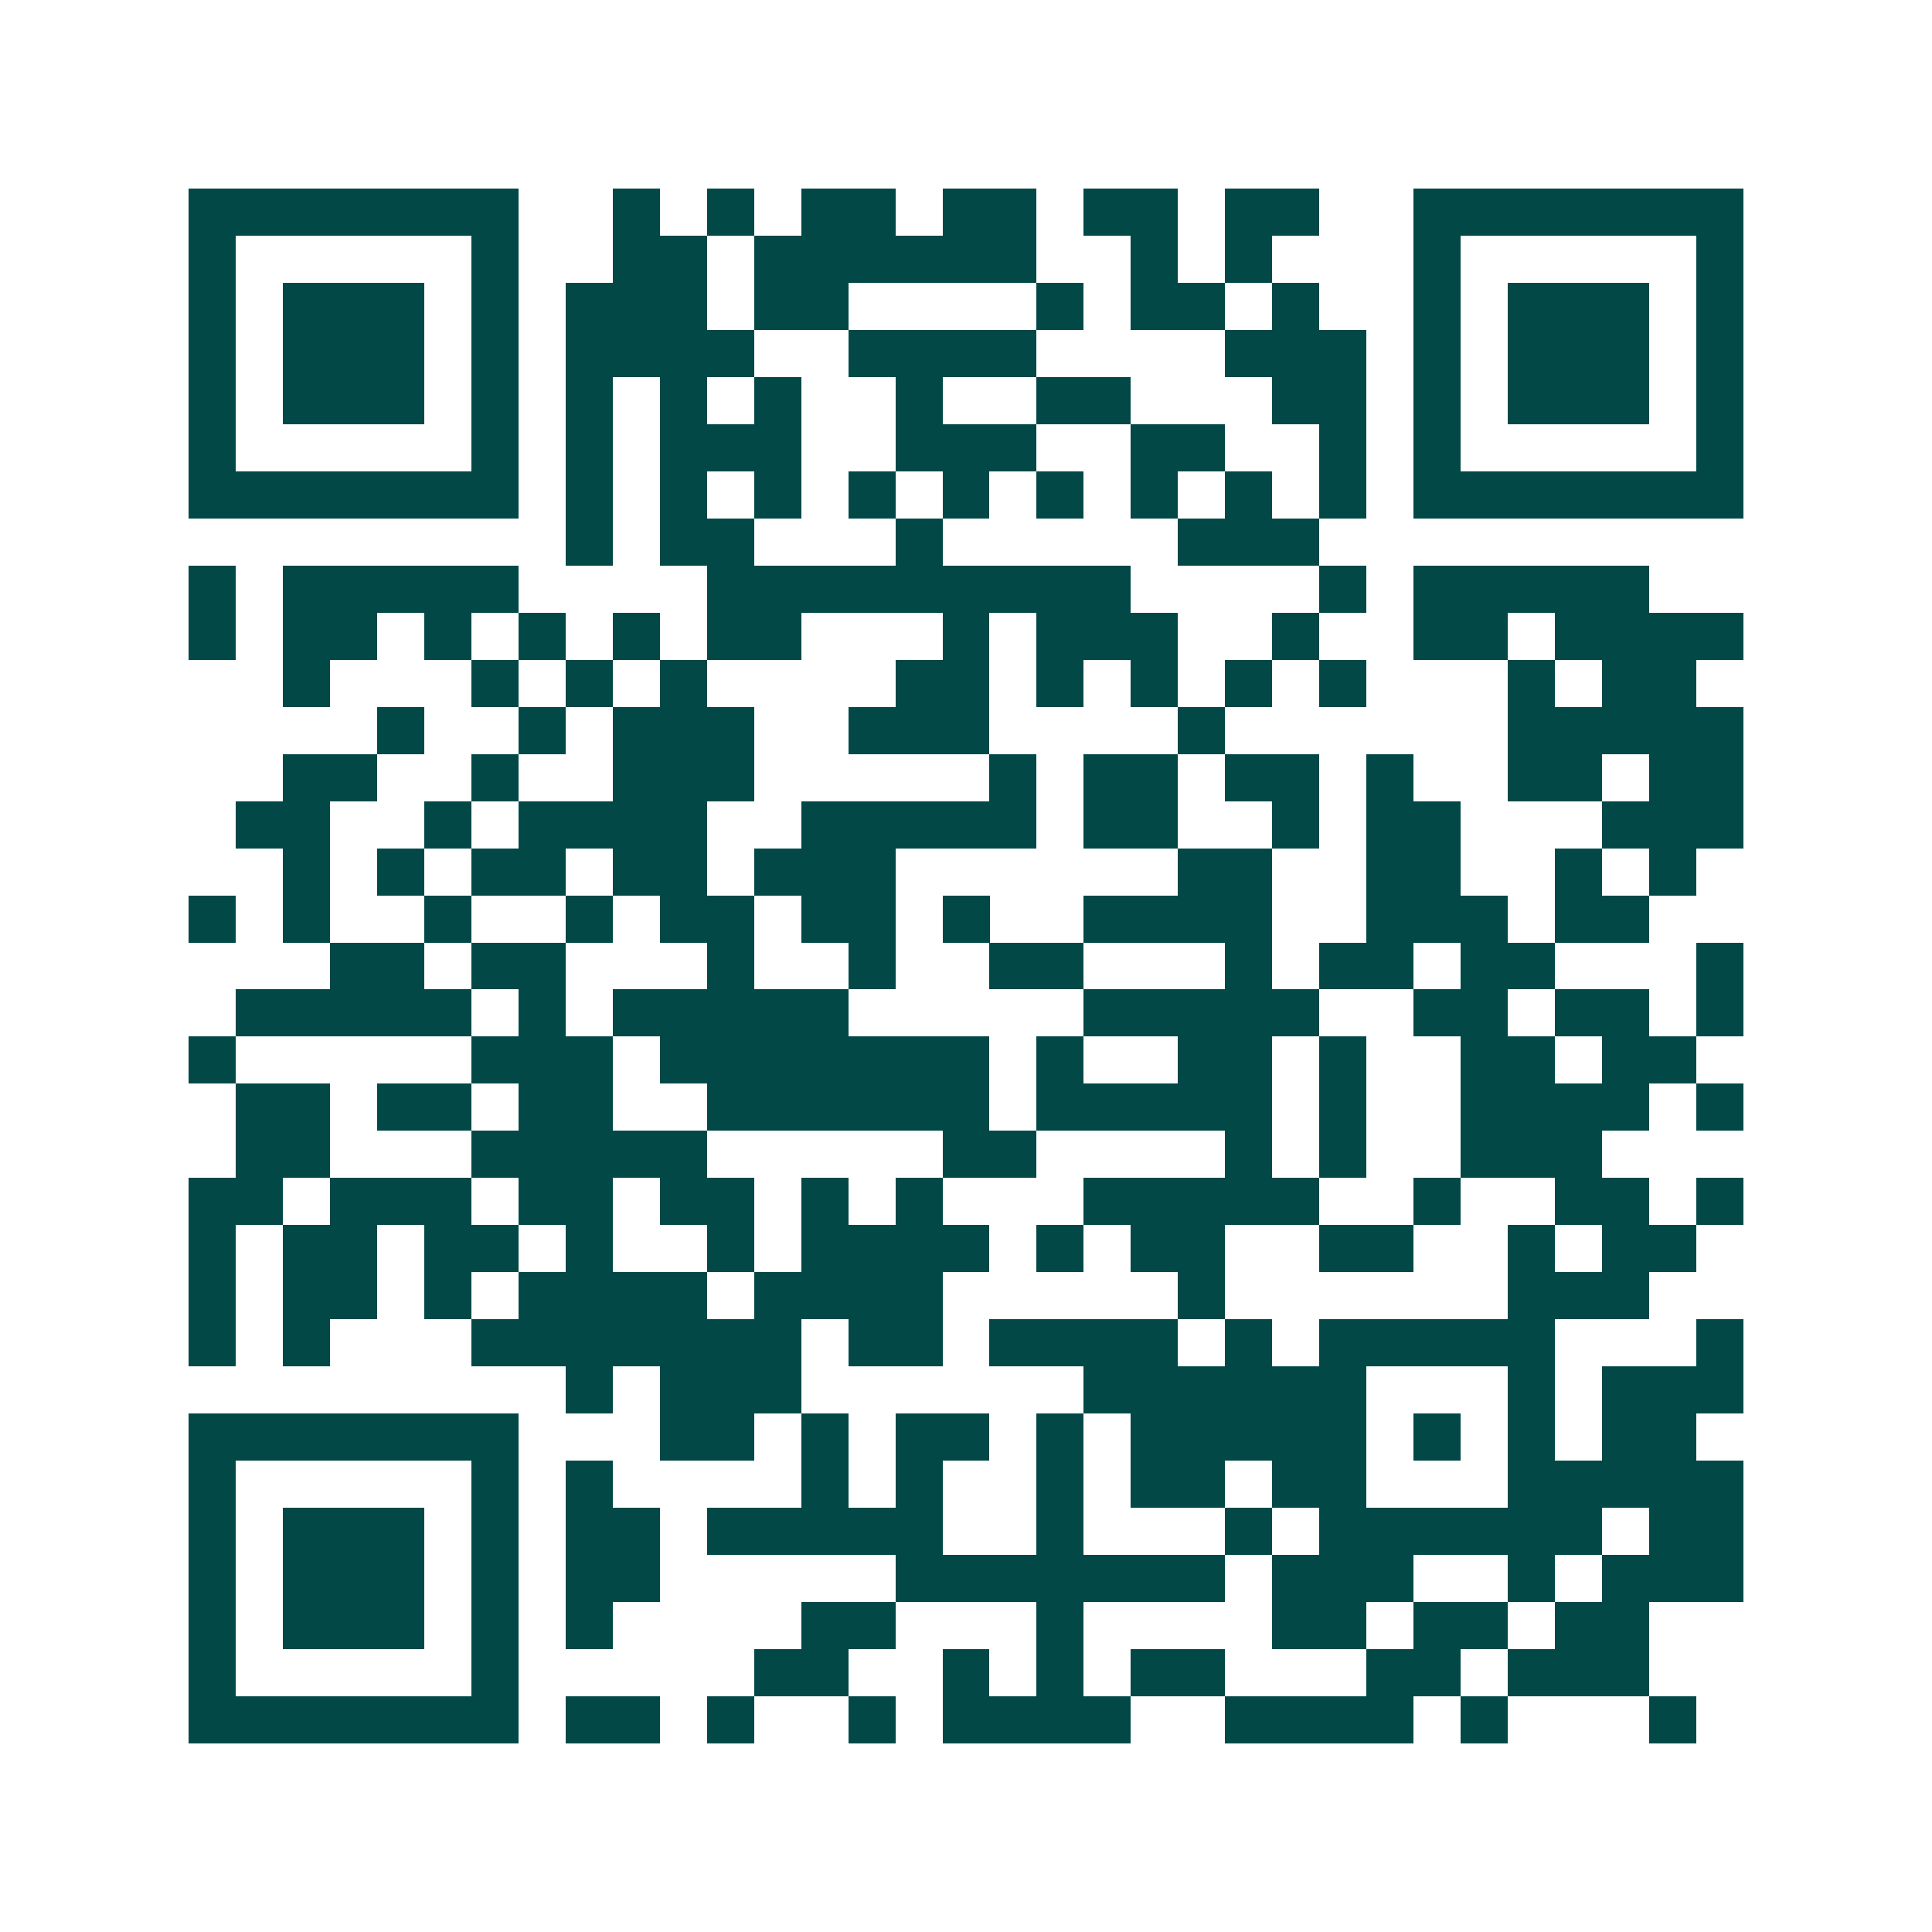 <svg xmlns="http://www.w3.org/2000/svg" width="200" height="200" viewBox="0 0 41 41" shape-rendering="crispEdges"><path fill="#ffffff" d="M0 0h41v41H0z"/><path stroke="#014847" d="M4 4.5h7m2 0h1m1 0h1m1 0h2m1 0h2m1 0h2m1 0h2m2 0h7M4 5.5h1m5 0h1m2 0h2m1 0h6m2 0h1m1 0h1m3 0h1m5 0h1M4 6.5h1m1 0h3m1 0h1m1 0h3m1 0h2m4 0h1m1 0h2m1 0h1m2 0h1m1 0h3m1 0h1M4 7.5h1m1 0h3m1 0h1m1 0h4m2 0h4m4 0h3m1 0h1m1 0h3m1 0h1M4 8.5h1m1 0h3m1 0h1m1 0h1m1 0h1m1 0h1m2 0h1m2 0h2m3 0h2m1 0h1m1 0h3m1 0h1M4 9.5h1m5 0h1m1 0h1m1 0h3m2 0h3m2 0h2m2 0h1m1 0h1m5 0h1M4 10.5h7m1 0h1m1 0h1m1 0h1m1 0h1m1 0h1m1 0h1m1 0h1m1 0h1m1 0h1m1 0h7M12 11.5h1m1 0h2m3 0h1m5 0h3M4 12.5h1m1 0h5m4 0h9m4 0h1m1 0h5M4 13.5h1m1 0h2m1 0h1m1 0h1m1 0h1m1 0h2m3 0h1m1 0h3m2 0h1m2 0h2m1 0h4M6 14.5h1m3 0h1m1 0h1m1 0h1m4 0h2m1 0h1m1 0h1m1 0h1m1 0h1m3 0h1m1 0h2M8 15.5h1m2 0h1m1 0h3m2 0h3m4 0h1m6 0h5M6 16.5h2m2 0h1m2 0h3m5 0h1m1 0h2m1 0h2m1 0h1m2 0h2m1 0h2M5 17.5h2m2 0h1m1 0h4m2 0h5m1 0h2m2 0h1m1 0h2m3 0h3M6 18.5h1m1 0h1m1 0h2m1 0h2m1 0h3m6 0h2m2 0h2m2 0h1m1 0h1M4 19.5h1m1 0h1m2 0h1m2 0h1m1 0h2m1 0h2m1 0h1m2 0h4m2 0h3m1 0h2M7 20.5h2m1 0h2m3 0h1m2 0h1m2 0h2m3 0h1m1 0h2m1 0h2m3 0h1M5 21.5h5m1 0h1m1 0h5m5 0h5m2 0h2m1 0h2m1 0h1M4 22.5h1m5 0h3m1 0h7m1 0h1m2 0h2m1 0h1m2 0h2m1 0h2M5 23.5h2m1 0h2m1 0h2m2 0h6m1 0h5m1 0h1m2 0h4m1 0h1M5 24.5h2m3 0h5m5 0h2m4 0h1m1 0h1m2 0h3M4 25.5h2m1 0h3m1 0h2m1 0h2m1 0h1m1 0h1m3 0h5m2 0h1m2 0h2m1 0h1M4 26.5h1m1 0h2m1 0h2m1 0h1m2 0h1m1 0h4m1 0h1m1 0h2m2 0h2m2 0h1m1 0h2M4 27.5h1m1 0h2m1 0h1m1 0h4m1 0h4m5 0h1m6 0h3M4 28.5h1m1 0h1m3 0h7m1 0h2m1 0h4m1 0h1m1 0h5m3 0h1M12 29.5h1m1 0h3m6 0h6m3 0h1m1 0h3M4 30.5h7m3 0h2m1 0h1m1 0h2m1 0h1m1 0h5m1 0h1m1 0h1m1 0h2M4 31.5h1m5 0h1m1 0h1m4 0h1m1 0h1m2 0h1m1 0h2m1 0h2m3 0h5M4 32.5h1m1 0h3m1 0h1m1 0h2m1 0h5m2 0h1m3 0h1m1 0h6m1 0h2M4 33.5h1m1 0h3m1 0h1m1 0h2m5 0h7m1 0h3m2 0h1m1 0h3M4 34.5h1m1 0h3m1 0h1m1 0h1m4 0h2m3 0h1m4 0h2m1 0h2m1 0h2M4 35.5h1m5 0h1m5 0h2m2 0h1m1 0h1m1 0h2m3 0h2m1 0h3M4 36.5h7m1 0h2m1 0h1m2 0h1m1 0h4m2 0h4m1 0h1m3 0h1"/></svg>
